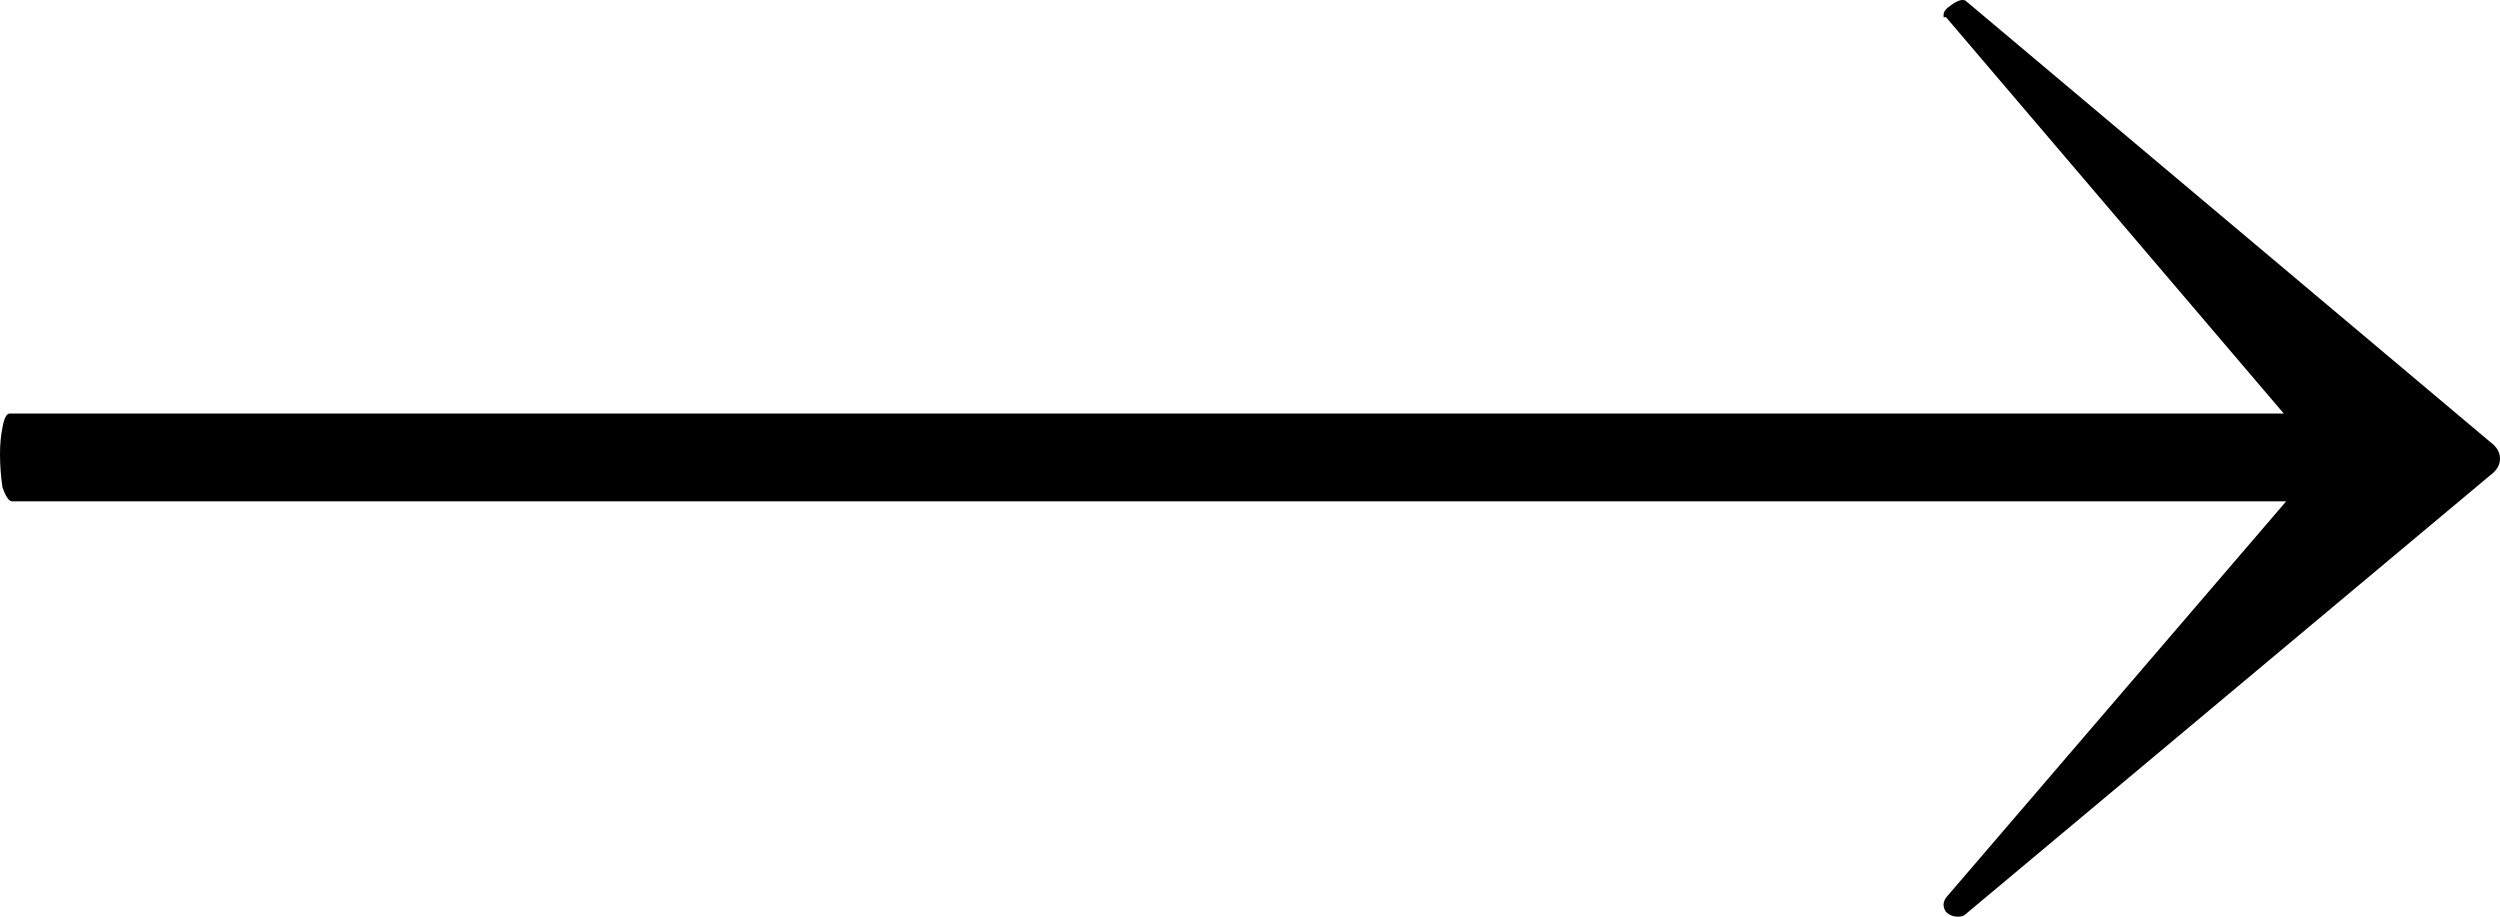 <?xml version="1.0" encoding="UTF-8"?> <svg xmlns="http://www.w3.org/2000/svg" width="30" height="11" viewBox="0 0 30 11" fill="none"> <path d="M29.883 5.304C29.961 5.361 30 5.428 30 5.504C30 5.58 29.961 5.646 29.883 5.703L23.585 10.972C23.566 10.991 23.537 11 23.498 11C23.439 11 23.391 10.981 23.352 10.943C23.313 10.886 23.313 10.829 23.352 10.772L27.434 6.016L0.146 6.016C0.107 6.016 0.068 5.959 0.029 5.845C0.01 5.712 0 5.58 0 5.447C0 5.333 0.01 5.228 0.029 5.133C0.049 5.019 0.078 4.962 0.117 4.962L27.405 4.962L23.352 0.206C23.332 0.206 23.323 0.206 23.323 0.206C23.323 0.187 23.323 0.178 23.323 0.178C23.323 0.14 23.352 0.102 23.41 0.064C23.488 0.007 23.546 -0.012 23.585 0.007L29.883 5.304Z" fill="black"></path> </svg> 